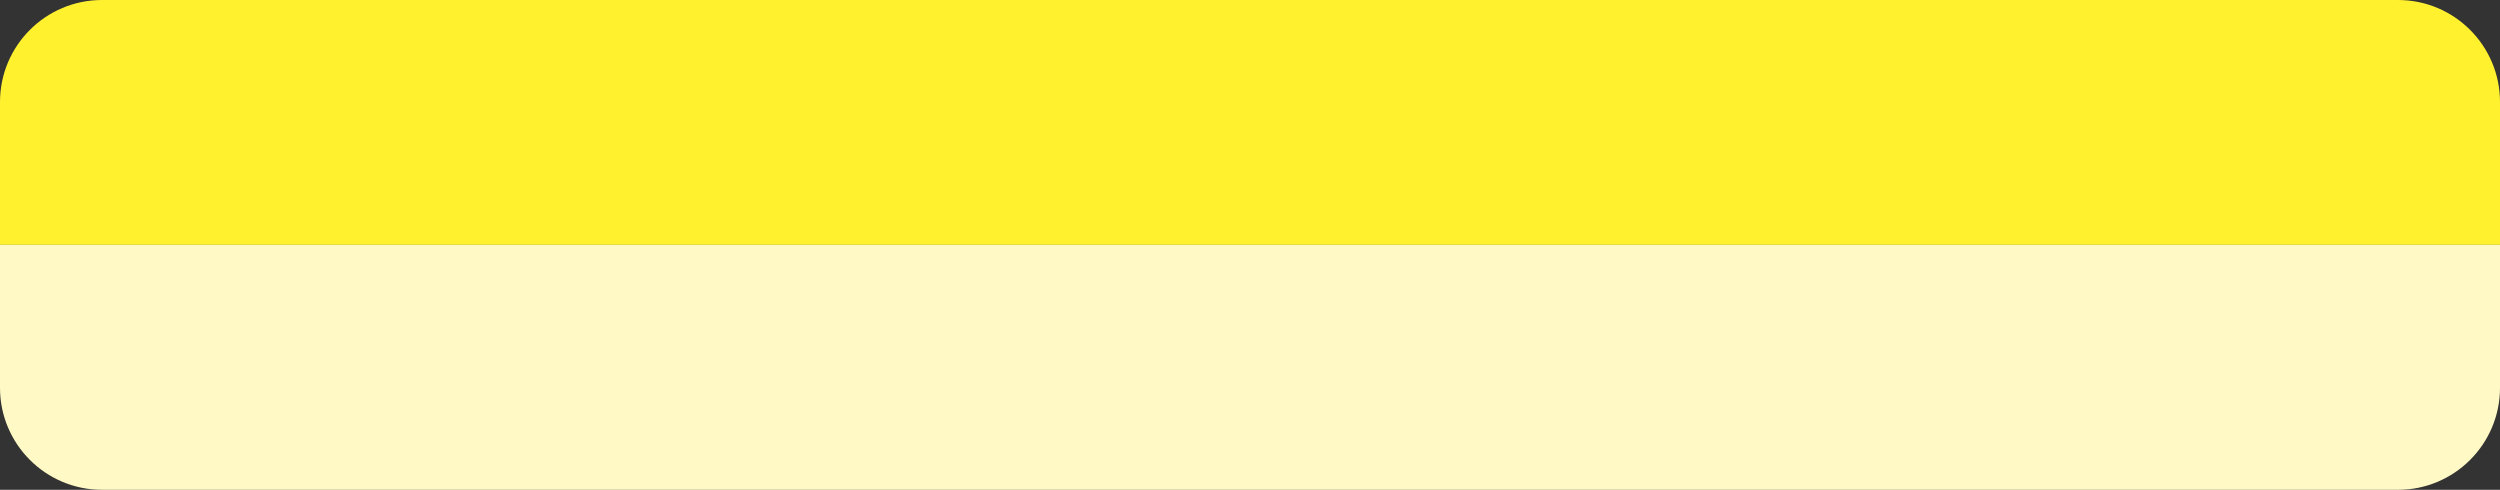 <?xml version="1.0" encoding="UTF-8"?> <svg xmlns="http://www.w3.org/2000/svg" width="490" height="96" viewBox="0 0 490 96" fill="none"><rect x="0" y="0" width="490" height="96" fill="#333333" stroke="none"/><path d="M0 20C0 8.954 8.954 0 20 0H470C481.046 0 490 8.954 490 20V48H0V20Z" fill="#FFF12E"></path><path d="M0 48H490V76C490 87.046 481.046 96 470 96H20C8.954 96 0 87.046 0 76V48Z" fill="#FFF9C5"></path></svg> 